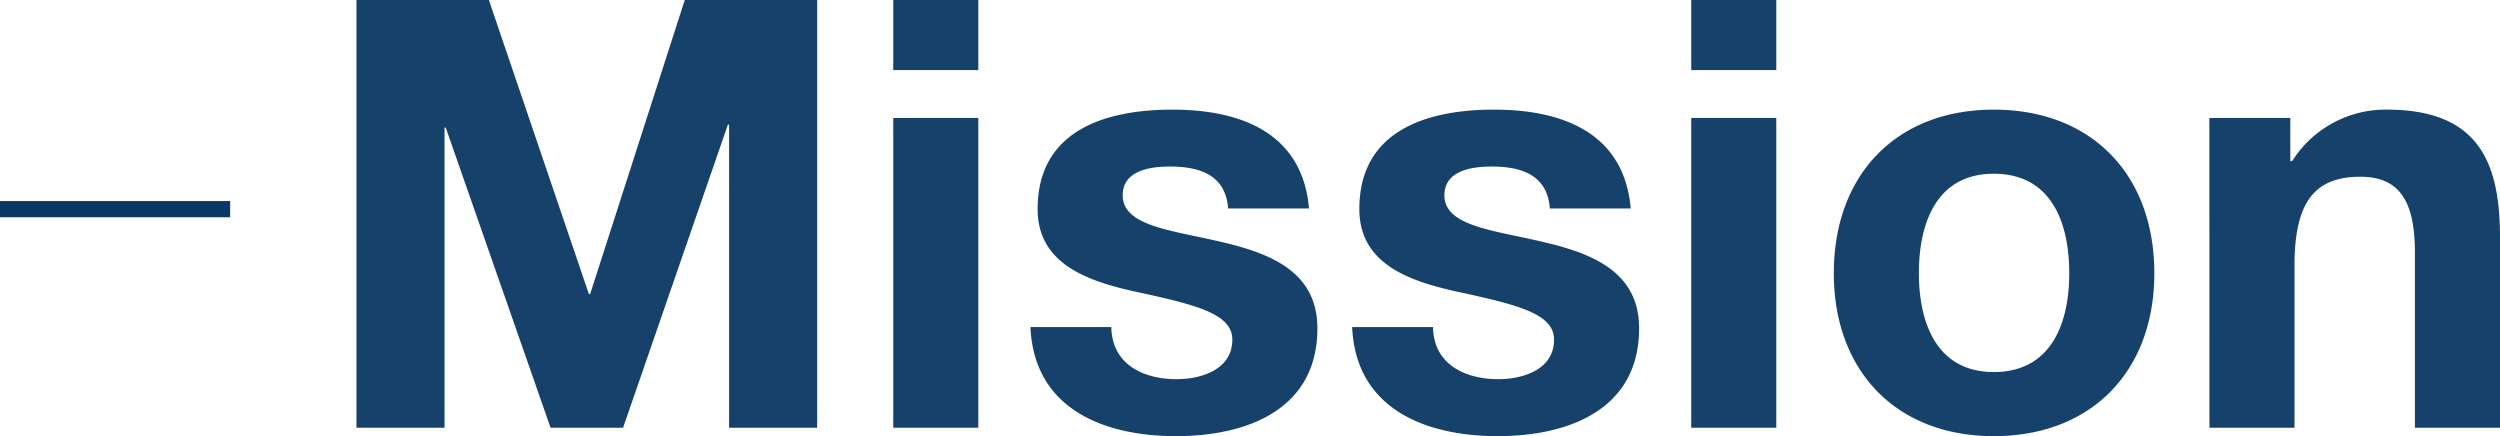 <svg xmlns="http://www.w3.org/2000/svg" width="154.402" height="26.936" viewBox="0 0 154.402 26.936"><g transform="translate(0 2.418)"><path d="M2.553,0H7.992V-18.537h.074L14.541,0h4.477l6.475-18.722h.074V0h5.439V-26.418H22.829L16.983-8.251h-.074L10.73-26.418H2.553ZM35.705,0h5.254V-19.129H35.705Zm5.254-26.418H35.705v4.329h5.254Zm3.219,20.2C44.4-1.147,48.729.518,53.169.518c4.366,0,8.732-1.628,8.732-6.66,0-3.552-3-4.662-6.068-5.365-3-.7-5.957-.962-5.957-2.849,0-1.554,1.739-1.776,2.923-1.776,1.887,0,3.441.555,3.589,2.59h4.995c-.407-4.7-4.255-6.105-8.436-6.105-4.107,0-8.325,1.258-8.325,6.142,0,3.367,3.034,4.44,6.068,5.106,3.774.814,5.957,1.369,5.957,2.96C56.647-3.589,54.723-3,53.206-3c-2.072,0-4-.925-4.033-3.219Zm19.869,0C64.269-1.147,68.6.518,73.038.518c4.366,0,8.732-1.628,8.732-6.66,0-3.552-3-4.662-6.068-5.365-3-.7-5.957-.962-5.957-2.849,0-1.554,1.739-1.776,2.923-1.776,1.887,0,3.441.555,3.589,2.59h4.995c-.407-4.7-4.255-6.105-8.436-6.105-4.107,0-8.325,1.258-8.325,6.142,0,3.367,3.034,4.44,6.068,5.106,3.774.814,5.957,1.369,5.957,2.96C76.516-3.589,74.592-3,73.075-3c-2.072,0-4-.925-4.033-3.219ZM84.989,0h5.254V-19.129H84.989Zm5.254-26.418H84.989v4.329h5.254ZM93.795-9.546c0,6.068,3.885,10.064,9.879,10.064,6.031,0,9.916-4,9.916-10.064,0-6.1-3.885-10.1-9.916-10.1C97.68-19.647,93.795-15.651,93.795-9.546Zm5.254,0c0-3.071,1.073-6.142,4.625-6.142,3.589,0,4.662,3.071,4.662,6.142,0,3.034-1.073,6.105-4.662,6.105C100.122-3.441,99.049-6.512,99.049-9.546ZM116.994,0h5.254V-10.027c0-3.885,1.221-5.476,4.07-5.476,2.442,0,3.367,1.554,3.367,4.7V0h5.254V-11.766c0-4.736-1.406-7.881-6.993-7.881a6.823,6.823,0,0,0-5.846,3.182h-.111v-2.664h-5Z" transform="translate(19.463 24)" fill="#0a3864" opacity="0.95"/><path d="M.5,14.214h-1V0h1Z" transform="translate(14.214 10.5) rotate(90)" fill="#0a3864"/></g></svg>